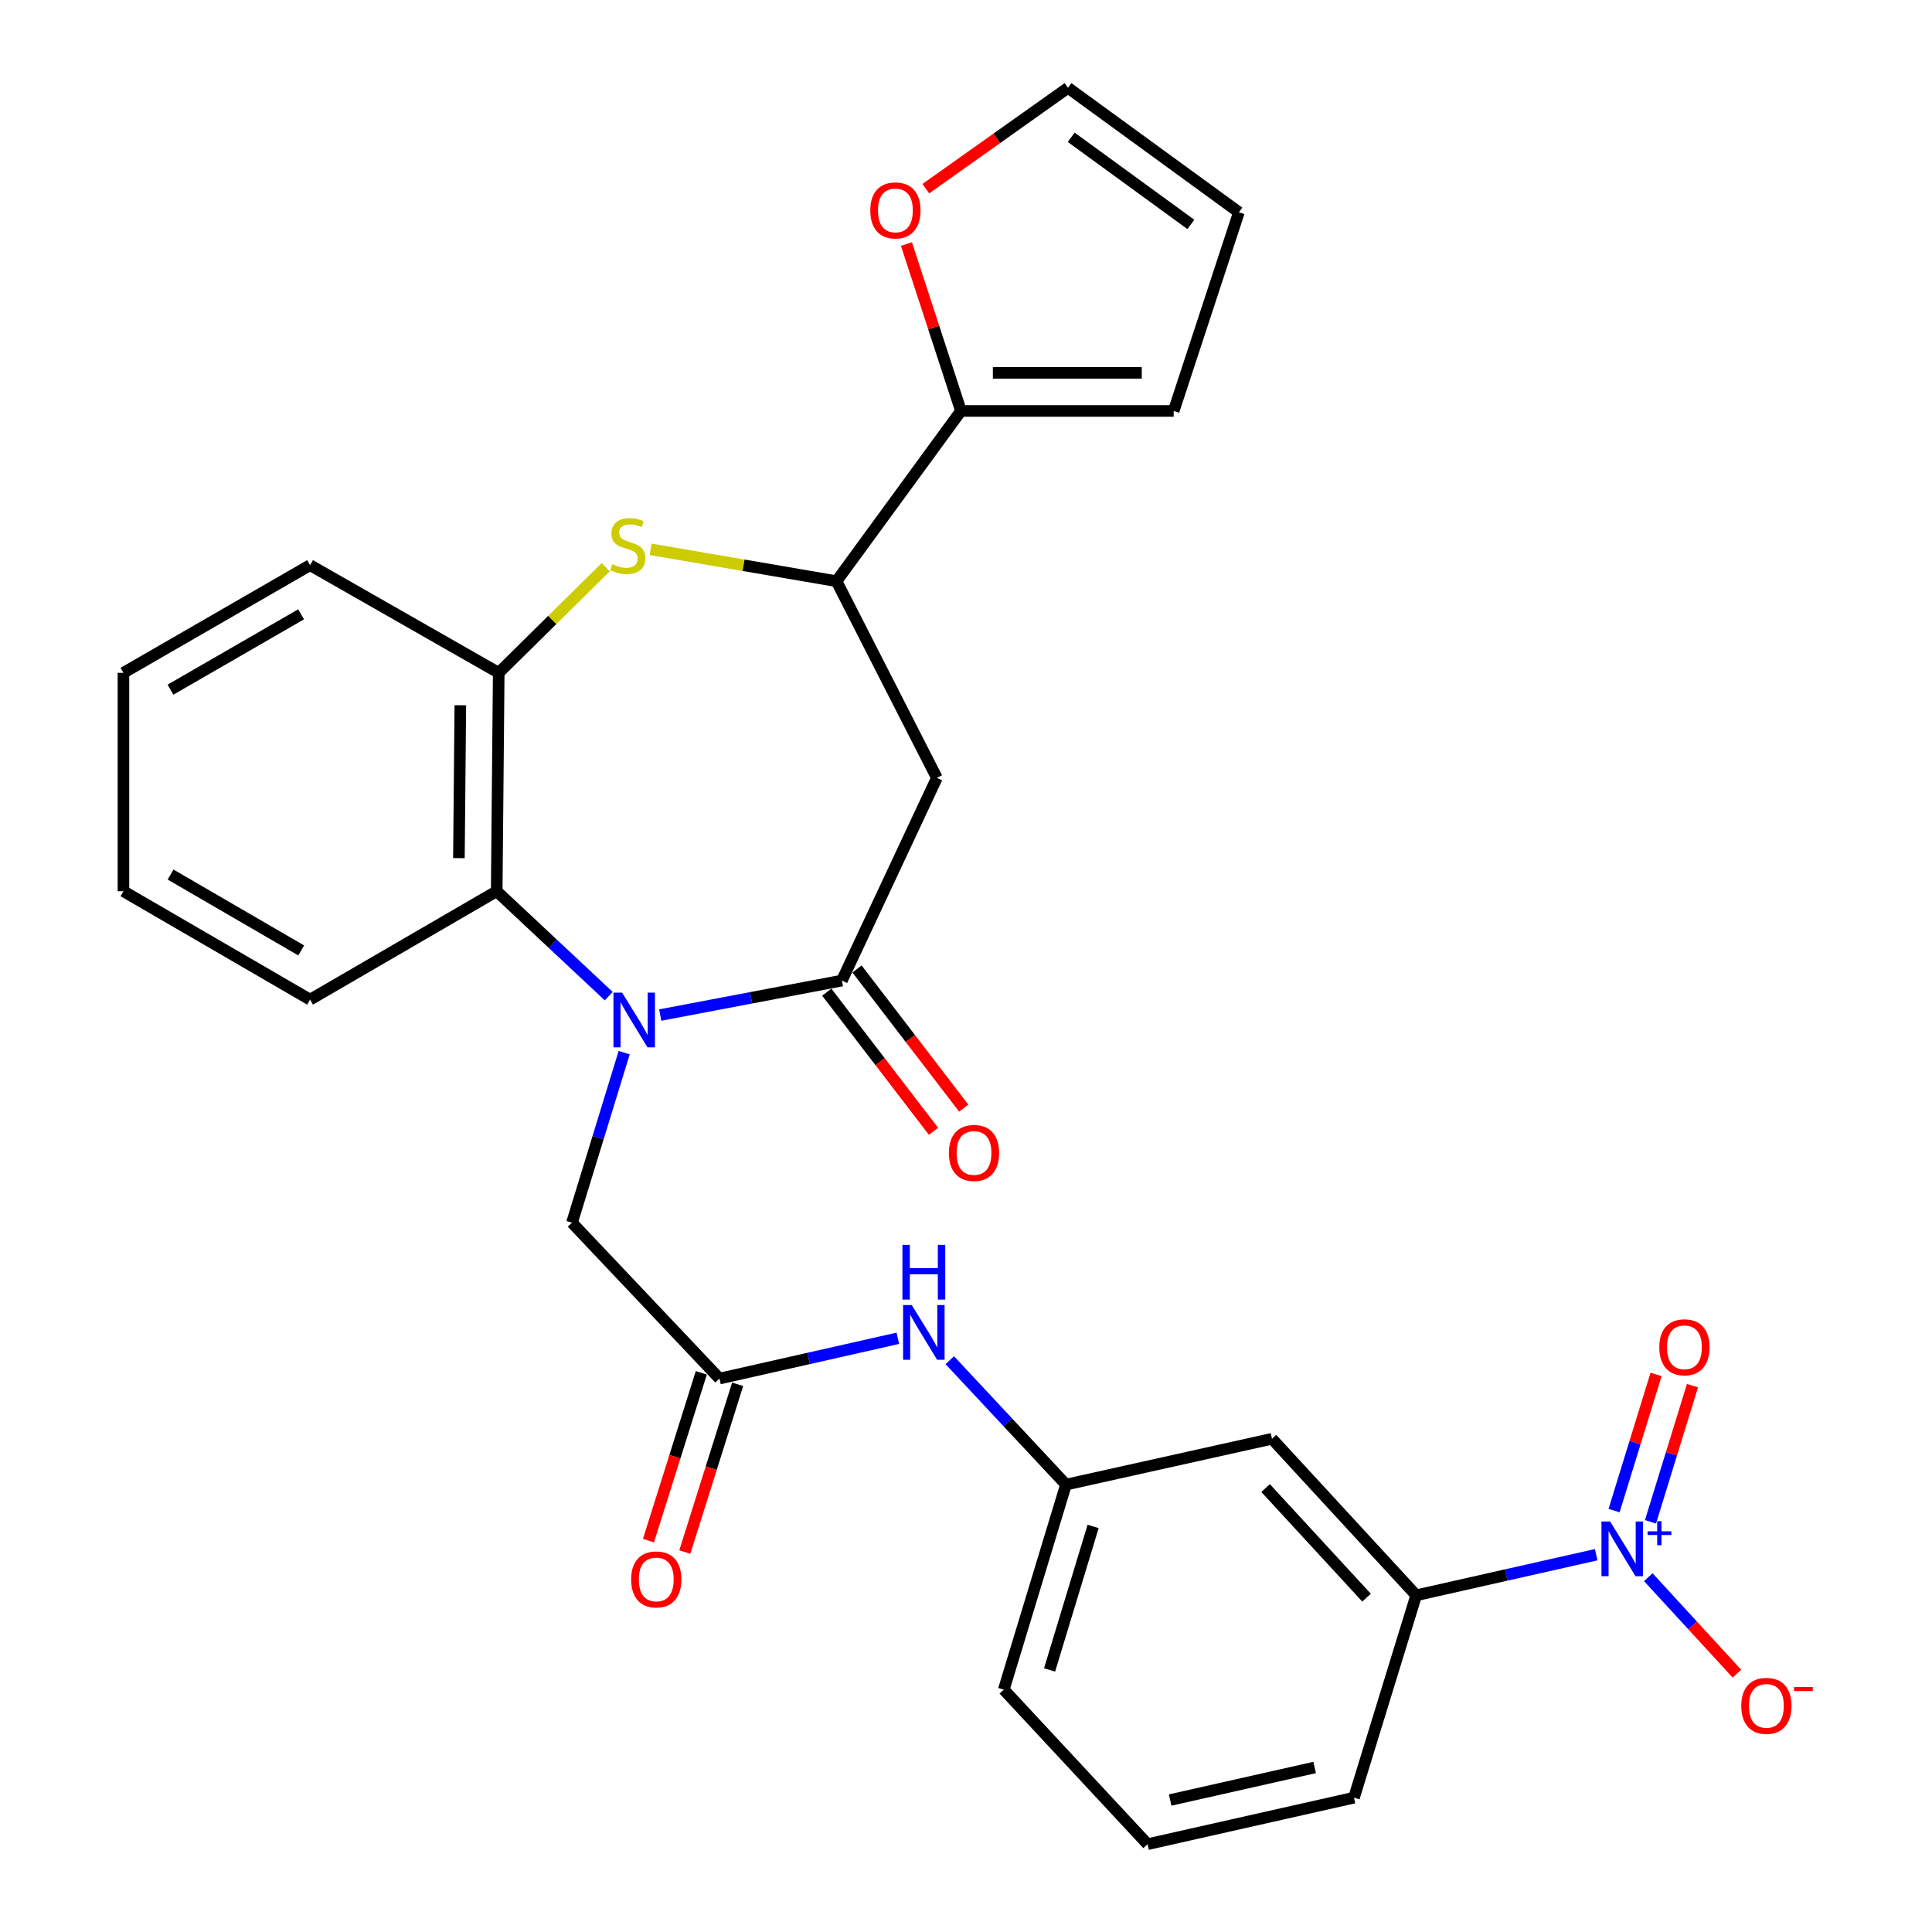 <?xml version='1.0' encoding='iso-8859-1'?>
<svg version='1.1' baseProfile='full'
              xmlns='http://www.w3.org/2000/svg'
                      xmlns:rdkit='http://www.rdkit.org/xml'
                      xmlns:xlink='http://www.w3.org/1999/xlink'
                  xml:space='preserve'
width='1000px' height='1000px' viewBox='0 0 1000 1000'>
<!-- END OF HEADER -->
<rect style='opacity:1.0;fill:#FFFFFF;stroke:none' width='1000' height='1000' x='0' y='0'> </rect>
<path class='bond-0' d='M 341.734,525.391 L 388.748,516.464' style='fill:none;fill-rule:evenodd;stroke:#0000FF;stroke-width:6px;stroke-linecap:butt;stroke-linejoin:miter;stroke-opacity:1' />
<path class='bond-0' d='M 388.748,516.464 L 435.762,507.538' style='fill:none;fill-rule:evenodd;stroke:#000000;stroke-width:6px;stroke-linecap:butt;stroke-linejoin:miter;stroke-opacity:1' />
<path class='bond-4' d='M 315.081,515.608 L 286.089,488.455' style='fill:none;fill-rule:evenodd;stroke:#0000FF;stroke-width:6px;stroke-linecap:butt;stroke-linejoin:miter;stroke-opacity:1' />
<path class='bond-4' d='M 286.089,488.455 L 257.097,461.302' style='fill:none;fill-rule:evenodd;stroke:#000000;stroke-width:6px;stroke-linecap:butt;stroke-linejoin:miter;stroke-opacity:1' />
<path class='bond-10' d='M 323.071,544.854 L 309.565,588.866' style='fill:none;fill-rule:evenodd;stroke:#0000FF;stroke-width:6px;stroke-linecap:butt;stroke-linejoin:miter;stroke-opacity:1' />
<path class='bond-10' d='M 309.565,588.866 L 296.058,632.878' style='fill:none;fill-rule:evenodd;stroke:#000000;stroke-width:6px;stroke-linecap:butt;stroke-linejoin:miter;stroke-opacity:1' />
<path class='bond-3' d='M 435.762,507.538 L 484.924,402.631' style='fill:none;fill-rule:evenodd;stroke:#000000;stroke-width:6px;stroke-linecap:butt;stroke-linejoin:miter;stroke-opacity:1' />
<path class='bond-16' d='M 427.938,513.539 L 455.559,549.551' style='fill:none;fill-rule:evenodd;stroke:#000000;stroke-width:6px;stroke-linecap:butt;stroke-linejoin:miter;stroke-opacity:1' />
<path class='bond-16' d='M 455.559,549.551 L 483.179,585.562' style='fill:none;fill-rule:evenodd;stroke:#FF0000;stroke-width:6px;stroke-linecap:butt;stroke-linejoin:miter;stroke-opacity:1' />
<path class='bond-16' d='M 443.587,501.537 L 471.207,537.548' style='fill:none;fill-rule:evenodd;stroke:#000000;stroke-width:6px;stroke-linecap:butt;stroke-linejoin:miter;stroke-opacity:1' />
<path class='bond-16' d='M 471.207,537.548 L 498.828,573.56' style='fill:none;fill-rule:evenodd;stroke:#FF0000;stroke-width:6px;stroke-linecap:butt;stroke-linejoin:miter;stroke-opacity:1' />
<path class='bond-1' d='M 826.184,804.712 L 779.601,815.222' style='fill:none;fill-rule:evenodd;stroke:#0000FF;stroke-width:6px;stroke-linecap:butt;stroke-linejoin:miter;stroke-opacity:1' />
<path class='bond-1' d='M 779.601,815.222 L 733.019,825.732' style='fill:none;fill-rule:evenodd;stroke:#000000;stroke-width:6px;stroke-linecap:butt;stroke-linejoin:miter;stroke-opacity:1' />
<path class='bond-12' d='M 853.154,816.358 L 876.099,841.324' style='fill:none;fill-rule:evenodd;stroke:#0000FF;stroke-width:6px;stroke-linecap:butt;stroke-linejoin:miter;stroke-opacity:1' />
<path class='bond-12' d='M 876.099,841.324 L 899.044,866.291' style='fill:none;fill-rule:evenodd;stroke:#FF0000;stroke-width:6px;stroke-linecap:butt;stroke-linejoin:miter;stroke-opacity:1' />
<path class='bond-15' d='M 854.289,787.687 L 865.155,752.456' style='fill:none;fill-rule:evenodd;stroke:#0000FF;stroke-width:6px;stroke-linecap:butt;stroke-linejoin:miter;stroke-opacity:1' />
<path class='bond-15' d='M 865.155,752.456 L 876.022,717.225' style='fill:none;fill-rule:evenodd;stroke:#FF0000;stroke-width:6px;stroke-linecap:butt;stroke-linejoin:miter;stroke-opacity:1' />
<path class='bond-15' d='M 835.444,781.874 L 846.31,746.643' style='fill:none;fill-rule:evenodd;stroke:#0000FF;stroke-width:6px;stroke-linecap:butt;stroke-linejoin:miter;stroke-opacity:1' />
<path class='bond-15' d='M 846.31,746.643 L 857.176,711.412' style='fill:none;fill-rule:evenodd;stroke:#FF0000;stroke-width:6px;stroke-linecap:butt;stroke-linejoin:miter;stroke-opacity:1' />
<path class='bond-2' d='M 313.523,293.579 L 285.831,320.917' style='fill:none;fill-rule:evenodd;stroke:#CCCC00;stroke-width:6px;stroke-linecap:butt;stroke-linejoin:miter;stroke-opacity:1' />
<path class='bond-2' d='M 285.831,320.917 L 258.138,348.255' style='fill:none;fill-rule:evenodd;stroke:#000000;stroke-width:6px;stroke-linecap:butt;stroke-linejoin:miter;stroke-opacity:1' />
<path class='bond-29' d='M 336.77,284.325 L 384.875,292.575' style='fill:none;fill-rule:evenodd;stroke:#CCCC00;stroke-width:6px;stroke-linecap:butt;stroke-linejoin:miter;stroke-opacity:1' />
<path class='bond-29' d='M 384.875,292.575 L 432.98,300.825' style='fill:none;fill-rule:evenodd;stroke:#000000;stroke-width:6px;stroke-linecap:butt;stroke-linejoin:miter;stroke-opacity:1' />
<path class='bond-5' d='M 484.924,402.631 L 432.98,300.825' style='fill:none;fill-rule:evenodd;stroke:#000000;stroke-width:6px;stroke-linecap:butt;stroke-linejoin:miter;stroke-opacity:1' />
<path class='bond-6' d='M 257.097,461.302 L 258.138,348.255' style='fill:none;fill-rule:evenodd;stroke:#000000;stroke-width:6px;stroke-linecap:butt;stroke-linejoin:miter;stroke-opacity:1' />
<path class='bond-6' d='M 237.533,444.164 L 238.262,365.03' style='fill:none;fill-rule:evenodd;stroke:#000000;stroke-width:6px;stroke-linecap:butt;stroke-linejoin:miter;stroke-opacity:1' />
<path class='bond-22' d='M 257.097,461.302 L 160.495,517.41' style='fill:none;fill-rule:evenodd;stroke:#000000;stroke-width:6px;stroke-linecap:butt;stroke-linejoin:miter;stroke-opacity:1' />
<path class='bond-7' d='M 432.98,300.825 L 497.392,212.703' style='fill:none;fill-rule:evenodd;stroke:#000000;stroke-width:6px;stroke-linecap:butt;stroke-linejoin:miter;stroke-opacity:1' />
<path class='bond-23' d='M 258.138,348.255 L 160.495,292.52' style='fill:none;fill-rule:evenodd;stroke:#000000;stroke-width:6px;stroke-linecap:butt;stroke-linejoin:miter;stroke-opacity:1' />
<path class='bond-14' d='M 497.392,212.703 L 483.283,169.51' style='fill:none;fill-rule:evenodd;stroke:#000000;stroke-width:6px;stroke-linecap:butt;stroke-linejoin:miter;stroke-opacity:1' />
<path class='bond-14' d='M 483.283,169.51 L 469.174,126.318' style='fill:none;fill-rule:evenodd;stroke:#FF0000;stroke-width:6px;stroke-linecap:butt;stroke-linejoin:miter;stroke-opacity:1' />
<path class='bond-18' d='M 497.392,212.703 L 607.492,212.703' style='fill:none;fill-rule:evenodd;stroke:#000000;stroke-width:6px;stroke-linecap:butt;stroke-linejoin:miter;stroke-opacity:1' />
<path class='bond-18' d='M 513.907,192.982 L 590.977,192.982' style='fill:none;fill-rule:evenodd;stroke:#000000;stroke-width:6px;stroke-linecap:butt;stroke-linejoin:miter;stroke-opacity:1' />
<path class='bond-8' d='M 372.402,713.55 L 296.058,632.878' style='fill:none;fill-rule:evenodd;stroke:#000000;stroke-width:6px;stroke-linecap:butt;stroke-linejoin:miter;stroke-opacity:1' />
<path class='bond-13' d='M 372.402,713.55 L 418.563,703.121' style='fill:none;fill-rule:evenodd;stroke:#000000;stroke-width:6px;stroke-linecap:butt;stroke-linejoin:miter;stroke-opacity:1' />
<path class='bond-13' d='M 418.563,703.121 L 464.723,692.693' style='fill:none;fill-rule:evenodd;stroke:#0000FF;stroke-width:6px;stroke-linecap:butt;stroke-linejoin:miter;stroke-opacity:1' />
<path class='bond-19' d='M 362.997,710.588 L 349.323,754.005' style='fill:none;fill-rule:evenodd;stroke:#000000;stroke-width:6px;stroke-linecap:butt;stroke-linejoin:miter;stroke-opacity:1' />
<path class='bond-19' d='M 349.323,754.005 L 335.649,797.422' style='fill:none;fill-rule:evenodd;stroke:#FF0000;stroke-width:6px;stroke-linecap:butt;stroke-linejoin:miter;stroke-opacity:1' />
<path class='bond-19' d='M 381.807,716.512 L 368.133,759.929' style='fill:none;fill-rule:evenodd;stroke:#000000;stroke-width:6px;stroke-linecap:butt;stroke-linejoin:miter;stroke-opacity:1' />
<path class='bond-19' d='M 368.133,759.929 L 354.459,803.346' style='fill:none;fill-rule:evenodd;stroke:#FF0000;stroke-width:6px;stroke-linecap:butt;stroke-linejoin:miter;stroke-opacity:1' />
<path class='bond-9' d='M 733.019,825.732 L 658.384,744.71' style='fill:none;fill-rule:evenodd;stroke:#000000;stroke-width:6px;stroke-linecap:butt;stroke-linejoin:miter;stroke-opacity:1' />
<path class='bond-9' d='M 707.318,826.94 L 655.074,770.225' style='fill:none;fill-rule:evenodd;stroke:#000000;stroke-width:6px;stroke-linecap:butt;stroke-linejoin:miter;stroke-opacity:1' />
<path class='bond-32' d='M 733.019,825.732 L 700.818,930.474' style='fill:none;fill-rule:evenodd;stroke:#000000;stroke-width:6px;stroke-linecap:butt;stroke-linejoin:miter;stroke-opacity:1' />
<path class='bond-11' d='M 658.384,744.71 L 551.757,768.43' style='fill:none;fill-rule:evenodd;stroke:#000000;stroke-width:6px;stroke-linecap:butt;stroke-linejoin:miter;stroke-opacity:1' />
<path class='bond-17' d='M 491.609,704.037 L 521.683,736.234' style='fill:none;fill-rule:evenodd;stroke:#0000FF;stroke-width:6px;stroke-linecap:butt;stroke-linejoin:miter;stroke-opacity:1' />
<path class='bond-17' d='M 521.683,736.234 L 551.757,768.43' style='fill:none;fill-rule:evenodd;stroke:#000000;stroke-width:6px;stroke-linecap:butt;stroke-linejoin:miter;stroke-opacity:1' />
<path class='bond-20' d='M 479.198,97.662 L 515.998,71.558' style='fill:none;fill-rule:evenodd;stroke:#FF0000;stroke-width:6px;stroke-linecap:butt;stroke-linejoin:miter;stroke-opacity:1' />
<path class='bond-20' d='M 515.998,71.558 L 552.798,45.455' style='fill:none;fill-rule:evenodd;stroke:#000000;stroke-width:6px;stroke-linecap:butt;stroke-linejoin:miter;stroke-opacity:1' />
<path class='bond-26' d='M 551.757,768.43 L 519.556,874.553' style='fill:none;fill-rule:evenodd;stroke:#000000;stroke-width:6px;stroke-linecap:butt;stroke-linejoin:miter;stroke-opacity:1' />
<path class='bond-26' d='M 565.799,790.075 L 543.258,864.361' style='fill:none;fill-rule:evenodd;stroke:#000000;stroke-width:6px;stroke-linecap:butt;stroke-linejoin:miter;stroke-opacity:1' />
<path class='bond-21' d='M 607.492,212.703 L 641.259,109.878' style='fill:none;fill-rule:evenodd;stroke:#000000;stroke-width:6px;stroke-linecap:butt;stroke-linejoin:miter;stroke-opacity:1' />
<path class='bond-31' d='M 552.798,45.455 L 641.259,109.878' style='fill:none;fill-rule:evenodd;stroke:#000000;stroke-width:6px;stroke-linecap:butt;stroke-linejoin:miter;stroke-opacity:1' />
<path class='bond-31' d='M 554.457,71.06 L 616.38,116.156' style='fill:none;fill-rule:evenodd;stroke:#000000;stroke-width:6px;stroke-linecap:butt;stroke-linejoin:miter;stroke-opacity:1' />
<path class='bond-27' d='M 160.495,517.41 L 63.894,461.302' style='fill:none;fill-rule:evenodd;stroke:#000000;stroke-width:6px;stroke-linecap:butt;stroke-linejoin:miter;stroke-opacity:1' />
<path class='bond-27' d='M 155.91,491.94 L 88.289,452.665' style='fill:none;fill-rule:evenodd;stroke:#000000;stroke-width:6px;stroke-linecap:butt;stroke-linejoin:miter;stroke-opacity:1' />
<path class='bond-30' d='M 160.495,292.52 L 63.894,348.255' style='fill:none;fill-rule:evenodd;stroke:#000000;stroke-width:6px;stroke-linecap:butt;stroke-linejoin:miter;stroke-opacity:1' />
<path class='bond-30' d='M 155.861,317.962 L 88.239,356.977' style='fill:none;fill-rule:evenodd;stroke:#000000;stroke-width:6px;stroke-linecap:butt;stroke-linejoin:miter;stroke-opacity:1' />
<path class='bond-24' d='M 700.818,930.474 L 593.983,954.545' style='fill:none;fill-rule:evenodd;stroke:#000000;stroke-width:6px;stroke-linecap:butt;stroke-linejoin:miter;stroke-opacity:1' />
<path class='bond-24' d='M 680.458,914.846 L 605.673,931.696' style='fill:none;fill-rule:evenodd;stroke:#000000;stroke-width:6px;stroke-linecap:butt;stroke-linejoin:miter;stroke-opacity:1' />
<path class='bond-25' d='M 593.983,954.545 L 519.556,874.553' style='fill:none;fill-rule:evenodd;stroke:#000000;stroke-width:6px;stroke-linecap:butt;stroke-linejoin:miter;stroke-opacity:1' />
<path class='bond-28' d='M 63.894,461.302 L 63.894,348.255' style='fill:none;fill-rule:evenodd;stroke:#000000;stroke-width:6px;stroke-linecap:butt;stroke-linejoin:miter;stroke-opacity:1' />
<path  class='atom-0' d='M 321.999 513.79
L 331.279 528.79
Q 332.199 530.27, 333.679 532.95
Q 335.159 535.63, 335.239 535.79
L 335.239 513.79
L 338.999 513.79
L 338.999 542.11
L 335.119 542.11
L 325.159 525.71
Q 323.999 523.79, 322.759 521.59
Q 321.559 519.39, 321.199 518.71
L 321.199 542.11
L 317.519 542.11
L 317.519 513.79
L 321.999 513.79
' fill='#0000FF'/>
<path  class='atom-2' d='M 833.397 787.512
L 842.677 802.512
Q 843.597 803.992, 845.077 806.672
Q 846.557 809.352, 846.637 809.512
L 846.637 787.512
L 850.397 787.512
L 850.397 815.832
L 846.517 815.832
L 836.557 799.432
Q 835.397 797.512, 834.157 795.312
Q 832.957 793.112, 832.597 792.432
L 832.597 815.832
L 828.917 815.832
L 828.917 787.512
L 833.397 787.512
' fill='#0000FF'/>
<path  class='atom-2' d='M 852.773 792.617
L 857.762 792.617
L 857.762 787.363
L 859.98 787.363
L 859.98 792.617
L 865.102 792.617
L 865.102 794.517
L 859.98 794.517
L 859.98 799.797
L 857.762 799.797
L 857.762 794.517
L 852.773 794.517
L 852.773 792.617
' fill='#0000FF'/>
<path  class='atom-3' d='M 316.95 292.018
Q 317.27 292.138, 318.59 292.698
Q 319.91 293.258, 321.35 293.618
Q 322.83 293.938, 324.27 293.938
Q 326.95 293.938, 328.51 292.658
Q 330.07 291.338, 330.07 289.058
Q 330.07 287.498, 329.27 286.538
Q 328.51 285.578, 327.31 285.058
Q 326.11 284.538, 324.11 283.938
Q 321.59 283.178, 320.07 282.458
Q 318.59 281.738, 317.51 280.218
Q 316.47 278.698, 316.47 276.138
Q 316.47 272.578, 318.87 270.378
Q 321.31 268.178, 326.11 268.178
Q 329.39 268.178, 333.11 269.738
L 332.19 272.818
Q 328.79 271.418, 326.23 271.418
Q 323.47 271.418, 321.95 272.578
Q 320.43 273.698, 320.47 275.658
Q 320.47 277.178, 321.23 278.098
Q 322.03 279.018, 323.15 279.538
Q 324.31 280.058, 326.23 280.658
Q 328.79 281.458, 330.31 282.258
Q 331.83 283.058, 332.91 284.698
Q 334.03 286.298, 334.03 289.058
Q 334.03 292.978, 331.39 295.098
Q 328.79 297.178, 324.43 297.178
Q 321.91 297.178, 319.99 296.618
Q 318.11 296.098, 315.87 295.178
L 316.95 292.018
' fill='#CCCC00'/>
<path  class='atom-13' d='M 901.28 882.949
Q 901.28 876.149, 904.64 872.349
Q 908 868.549, 914.28 868.549
Q 920.56 868.549, 923.92 872.349
Q 927.28 876.149, 927.28 882.949
Q 927.28 889.829, 923.88 893.749
Q 920.48 897.629, 914.28 897.629
Q 908.04 897.629, 904.64 893.749
Q 901.28 889.869, 901.28 882.949
M 914.28 894.429
Q 918.6 894.429, 920.92 891.549
Q 923.28 888.629, 923.28 882.949
Q 923.28 877.389, 920.92 874.589
Q 918.6 871.749, 914.28 871.749
Q 909.96 871.749, 907.6 874.549
Q 905.28 877.349, 905.28 882.949
Q 905.28 888.669, 907.6 891.549
Q 909.96 894.429, 914.28 894.429
' fill='#FF0000'/>
<path  class='atom-13' d='M 928.6 873.172
L 938.289 873.172
L 938.289 875.284
L 928.6 875.284
L 928.6 873.172
' fill='#FF0000'/>
<path  class='atom-14' d='M 471.914 675.494
L 481.194 690.494
Q 482.114 691.974, 483.594 694.654
Q 485.074 697.334, 485.154 697.494
L 485.154 675.494
L 488.914 675.494
L 488.914 703.814
L 485.034 703.814
L 475.074 687.414
Q 473.914 685.494, 472.674 683.294
Q 471.474 681.094, 471.114 680.414
L 471.114 703.814
L 467.434 703.814
L 467.434 675.494
L 471.914 675.494
' fill='#0000FF'/>
<path  class='atom-14' d='M 467.094 644.342
L 470.934 644.342
L 470.934 656.382
L 485.414 656.382
L 485.414 644.342
L 489.254 644.342
L 489.254 672.662
L 485.414 672.662
L 485.414 659.582
L 470.934 659.582
L 470.934 672.662
L 467.094 672.662
L 467.094 644.342
' fill='#0000FF'/>
<path  class='atom-15' d='M 450.46 108.906
Q 450.46 102.106, 453.82 98.306
Q 457.18 94.506, 463.46 94.506
Q 469.74 94.506, 473.1 98.306
Q 476.46 102.106, 476.46 108.906
Q 476.46 115.786, 473.06 119.706
Q 469.66 123.586, 463.46 123.586
Q 457.22 123.586, 453.82 119.706
Q 450.46 115.826, 450.46 108.906
M 463.46 120.386
Q 467.78 120.386, 470.1 117.506
Q 472.46 114.586, 472.46 108.906
Q 472.46 103.346, 470.1 100.546
Q 467.78 97.706, 463.46 97.706
Q 459.14 97.706, 456.78 100.506
Q 454.46 103.306, 454.46 108.906
Q 454.46 114.626, 456.78 117.506
Q 459.14 120.386, 463.46 120.386
' fill='#FF0000'/>
<path  class='atom-16' d='M 858.857 697.349
Q 858.857 690.549, 862.217 686.749
Q 865.577 682.949, 871.857 682.949
Q 878.137 682.949, 881.497 686.749
Q 884.857 690.549, 884.857 697.349
Q 884.857 704.229, 881.457 708.149
Q 878.057 712.029, 871.857 712.029
Q 865.617 712.029, 862.217 708.149
Q 858.857 704.269, 858.857 697.349
M 871.857 708.829
Q 876.177 708.829, 878.497 705.949
Q 880.857 703.029, 880.857 697.349
Q 880.857 691.789, 878.497 688.989
Q 876.177 686.149, 871.857 686.149
Q 867.537 686.149, 865.177 688.949
Q 862.857 691.749, 862.857 697.349
Q 862.857 703.069, 865.177 705.949
Q 867.537 708.829, 871.857 708.829
' fill='#FF0000'/>
<path  class='atom-17' d='M 491.141 596.77
Q 491.141 589.97, 494.501 586.17
Q 497.861 582.37, 504.141 582.37
Q 510.421 582.37, 513.781 586.17
Q 517.141 589.97, 517.141 596.77
Q 517.141 603.65, 513.741 607.57
Q 510.341 611.45, 504.141 611.45
Q 497.901 611.45, 494.501 607.57
Q 491.141 603.69, 491.141 596.77
M 504.141 608.25
Q 508.461 608.25, 510.781 605.37
Q 513.141 602.45, 513.141 596.77
Q 513.141 591.21, 510.781 588.41
Q 508.461 585.57, 504.141 585.57
Q 499.821 585.57, 497.461 588.37
Q 495.141 591.17, 495.141 596.77
Q 495.141 602.49, 497.461 605.37
Q 499.821 608.25, 504.141 608.25
' fill='#FF0000'/>
<path  class='atom-20' d='M 326.686 817.507
Q 326.686 810.707, 330.046 806.907
Q 333.406 803.107, 339.686 803.107
Q 345.966 803.107, 349.326 806.907
Q 352.686 810.707, 352.686 817.507
Q 352.686 824.387, 349.286 828.307
Q 345.886 832.187, 339.686 832.187
Q 333.446 832.187, 330.046 828.307
Q 326.686 824.427, 326.686 817.507
M 339.686 828.987
Q 344.006 828.987, 346.326 826.107
Q 348.686 823.187, 348.686 817.507
Q 348.686 811.947, 346.326 809.147
Q 344.006 806.307, 339.686 806.307
Q 335.366 806.307, 333.006 809.107
Q 330.686 811.907, 330.686 817.507
Q 330.686 823.227, 333.006 826.107
Q 335.366 828.987, 339.686 828.987
' fill='#FF0000'/>
</svg>
